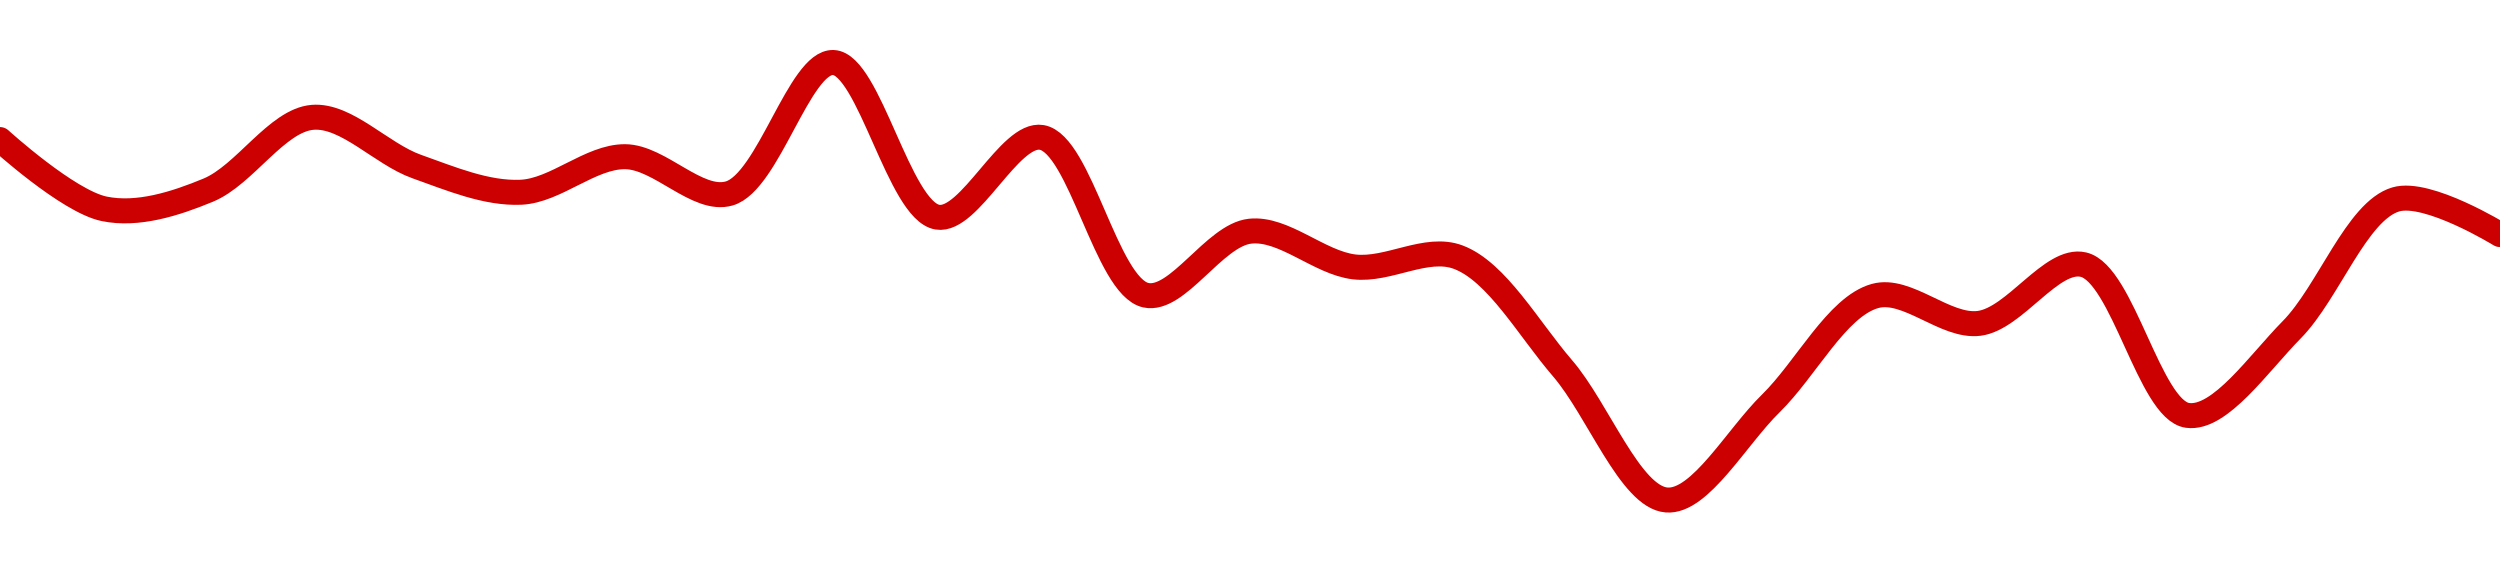 <!-- series1d: [103427,102913,103052,103592,103227,103036,103300,103027,103999,102851,103443,102272,102747,102482,102554,101730,100752,101469,102266,102063,102499,101380,102015,102983,102722] -->

<svg width="200" height="45" viewBox="0 0 200 45" xmlns="http://www.w3.org/2000/svg">
  <defs>
    <linearGradient id="grad-area" x1="0" y1="0" x2="0" y2="1">
      <stop offset="0%" stop-color="rgba(255,82,82,.2)" />
      <stop offset="100%" stop-color="rgba(0,0,0,0)" />
    </linearGradient>
  </defs>

  <path d="M0,11.166C0,11.166,5.429,16.104,8.333,16.706C11.004,17.26,14.005,16.314,16.667,15.208C19.583,13.996,22.151,9.628,25,9.387C27.713,9.158,30.504,12.316,33.333,13.322C36.064,14.292,38.906,15.5,41.667,15.38C44.462,15.259,47.225,12.52,50,12.535C52.78,12.549,55.789,16.208,58.333,15.477C61.465,14.578,63.96,4.893,66.667,5C69.524,5.113,71.932,16.872,75,17.374C77.573,17.796,80.766,10.561,83.333,10.993C86.415,11.512,88.514,22.917,91.667,23.616C94.202,24.178,97.146,18.812,100,18.496C102.709,18.195,105.519,21.016,108.333,21.352C111.076,21.679,114.104,19.605,116.667,20.576C119.758,21.747,122.287,26.31,125,29.458C127.85,32.765,130.429,39.776,133.333,40C136.004,40.206,138.924,34.953,141.667,32.271C144.481,29.519,146.954,24.53,150,23.68C152.585,22.96,155.625,26.218,158.333,25.868C161.188,25.5,164.127,20.584,166.667,21.169C169.81,21.893,171.974,32.806,175,33.231C177.595,33.595,180.689,29.067,183.333,26.386C186.276,23.402,188.533,16.872,191.667,15.952C194.21,15.205,200,18.765,200,18.765"
        fill="none"
        stroke="#CC0000"
        stroke-width="2"
        stroke-linejoin="round"
        stroke-linecap="round"
        />
</svg>
